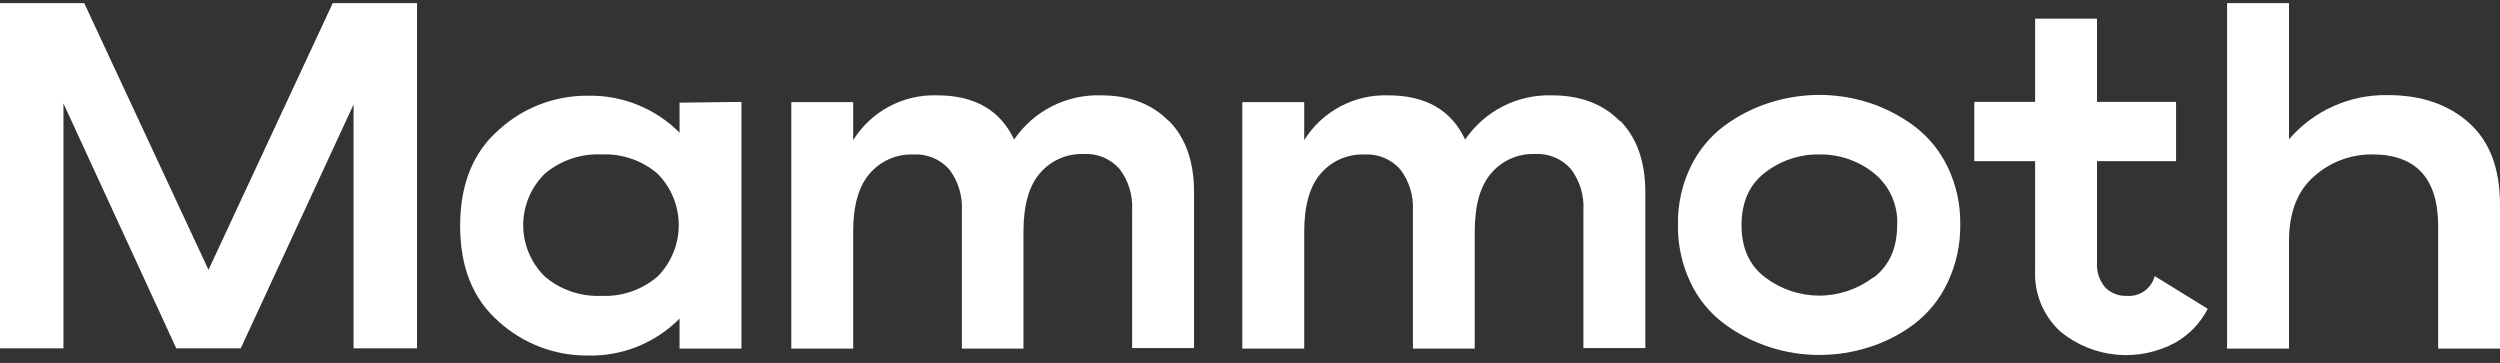<svg xmlns="http://www.w3.org/2000/svg" width="124" height="18" viewBox="0 0 124 18" fill="none"><rect x="0" y="0" width="124" height="18" fill="#333333" stroke="none"/><path d="M20.685 0.154V17.277H17.537V5.182L11.941 17.277H8.743L3.147 5.131V17.277H0V0.154H4.177L10.341 13.383L16.505 0.154H20.685Z" fill="white"></path><path d="M32.611 13.719C33.287 13.041 33.666 12.123 33.666 11.165C33.666 10.208 33.287 9.29 32.611 8.612C31.837 7.953 30.842 7.612 29.826 7.66C28.807 7.614 27.808 7.954 27.027 8.612C26.687 8.944 26.416 9.341 26.231 9.78C26.046 10.218 25.951 10.69 25.951 11.165C25.951 11.641 26.046 12.113 26.231 12.551C26.416 12.99 26.687 13.387 27.027 13.719C27.806 14.379 28.806 14.72 29.826 14.674C30.842 14.722 31.838 14.38 32.611 13.719ZM36.776 5.054V17.289H33.706V15.802C33.111 16.403 32.399 16.876 31.614 17.191C30.829 17.506 29.988 17.657 29.142 17.634C27.518 17.645 25.949 17.046 24.745 15.957C23.462 14.842 22.821 13.255 22.823 11.197C22.825 9.138 23.466 7.551 24.745 6.437C25.947 5.341 27.516 4.738 29.142 4.747C29.987 4.728 30.827 4.88 31.612 5.195C32.396 5.51 33.108 5.981 33.706 6.58V5.092L36.776 5.054Z" fill="white"></path><path d="M57.972 5.985C58.809 6.835 59.226 8.017 59.224 9.531V17.265H56.154V10.423C56.195 9.692 55.976 8.97 55.535 8.385C55.312 8.131 55.033 7.931 54.72 7.801C54.407 7.672 54.068 7.616 53.73 7.639C53.326 7.626 52.924 7.704 52.554 7.867C52.184 8.029 51.855 8.273 51.591 8.579C51.041 9.205 50.766 10.172 50.764 11.479V17.289H47.709V10.447C47.748 9.716 47.529 8.995 47.09 8.409C46.866 8.154 46.587 7.955 46.274 7.825C45.961 7.696 45.622 7.64 45.284 7.662C44.879 7.649 44.477 7.727 44.106 7.89C43.736 8.053 43.407 8.296 43.142 8.603C42.591 9.229 42.316 10.196 42.318 11.503V17.289H39.248V5.065H42.318V6.949C42.757 6.246 43.372 5.671 44.103 5.281C44.834 4.892 45.655 4.701 46.483 4.729C48.339 4.729 49.611 5.46 50.3 6.922C50.775 6.223 51.419 5.656 52.172 5.273C52.925 4.89 53.763 4.703 54.608 4.729C56.018 4.729 57.139 5.155 57.972 6.006" fill="white"></path><path d="M80.355 5.985C81.19 6.835 81.608 8.018 81.608 9.531V17.265H78.537V10.423C78.579 9.692 78.359 8.97 77.919 8.385C77.695 8.13 77.416 7.93 77.103 7.801C76.79 7.671 76.451 7.616 76.113 7.639C75.709 7.626 75.307 7.704 74.937 7.867C74.567 8.029 74.238 8.273 73.974 8.579C73.423 9.205 73.147 10.172 73.147 11.479V17.289H70.08V10.447C70.12 9.716 69.9 8.995 69.461 8.409C69.238 8.154 68.959 7.955 68.645 7.825C68.332 7.696 67.993 7.64 67.655 7.662C67.251 7.649 66.848 7.727 66.478 7.89C66.107 8.053 65.778 8.296 65.513 8.603C64.964 9.229 64.689 10.196 64.689 11.503V17.289H61.619V5.065H64.689V6.949C65.128 6.246 65.744 5.671 66.475 5.282C67.206 4.892 68.026 4.702 68.854 4.729C70.715 4.729 71.987 5.46 72.671 6.922C73.147 6.224 73.791 5.657 74.544 5.273C75.297 4.89 76.134 4.703 76.978 4.729C78.389 4.729 79.51 5.155 80.343 6.006" fill="white"></path><path d="M92.927 13.77C93.709 13.175 94.099 12.307 94.099 11.167C94.126 10.672 94.033 10.179 93.829 9.727C93.625 9.276 93.316 8.88 92.927 8.573C92.166 7.97 91.221 7.647 90.25 7.66C89.276 7.644 88.326 7.958 87.555 8.552C86.773 9.147 86.382 10.016 86.379 11.158C86.377 12.3 86.769 13.168 87.555 13.761C88.325 14.345 89.265 14.662 90.232 14.662C91.199 14.662 92.139 14.345 92.909 13.761L92.927 13.77ZM87.778 17.218C86.973 16.958 86.216 16.57 85.535 16.07C84.817 15.537 84.241 14.838 83.857 14.032C83.425 13.127 83.209 12.134 83.226 11.131C83.21 10.141 83.426 9.161 83.857 8.269C84.241 7.471 84.811 6.776 85.52 6.244C86.201 5.741 86.96 5.353 87.766 5.095C88.566 4.839 89.401 4.709 90.241 4.708C91.077 4.708 91.908 4.839 92.704 5.095C93.504 5.355 94.256 5.743 94.932 6.244C95.642 6.775 96.213 7.47 96.598 8.269C97.029 9.161 97.245 10.141 97.229 11.131C97.243 12.13 97.027 13.118 96.598 14.02C96.22 14.825 95.654 15.528 94.947 16.07C94.273 16.575 93.519 16.963 92.716 17.218C91.916 17.475 91.081 17.605 90.241 17.605C89.404 17.606 88.573 17.476 87.778 17.218Z" fill="white"></path><path d="M109.503 15.317C109.143 16.022 108.583 16.605 107.894 16.995C107.001 17.478 105.986 17.686 104.975 17.591C103.965 17.497 103.005 17.105 102.218 16.465C101.796 16.085 101.463 15.617 101.242 15.093C101.021 14.57 100.919 14.004 100.942 13.437V7.993H97.925V5.054H100.942V0.927H104.011V5.054H107.933V7.993H104.011V13.023C103.982 13.468 104.125 13.907 104.41 14.249C104.548 14.391 104.716 14.503 104.9 14.576C105.085 14.65 105.283 14.683 105.481 14.674C105.792 14.702 106.102 14.618 106.357 14.439C106.612 14.259 106.795 13.995 106.873 13.693L109.503 15.317Z" fill="white"></path><path d="M122.453 6.086C123.484 6.996 124 8.355 124 10.161V17.289H120.933V11.229C120.933 8.849 119.842 7.659 117.66 7.659C116.6 7.651 115.575 8.037 114.784 8.742C113.951 9.464 113.534 10.538 113.534 11.964V17.289H110.464V0.154H113.534V6.91C114.139 6.206 114.892 5.645 115.739 5.266C116.586 4.887 117.506 4.699 118.434 4.717C120.086 4.717 121.427 5.174 122.456 6.086" fill="white"></path></svg>